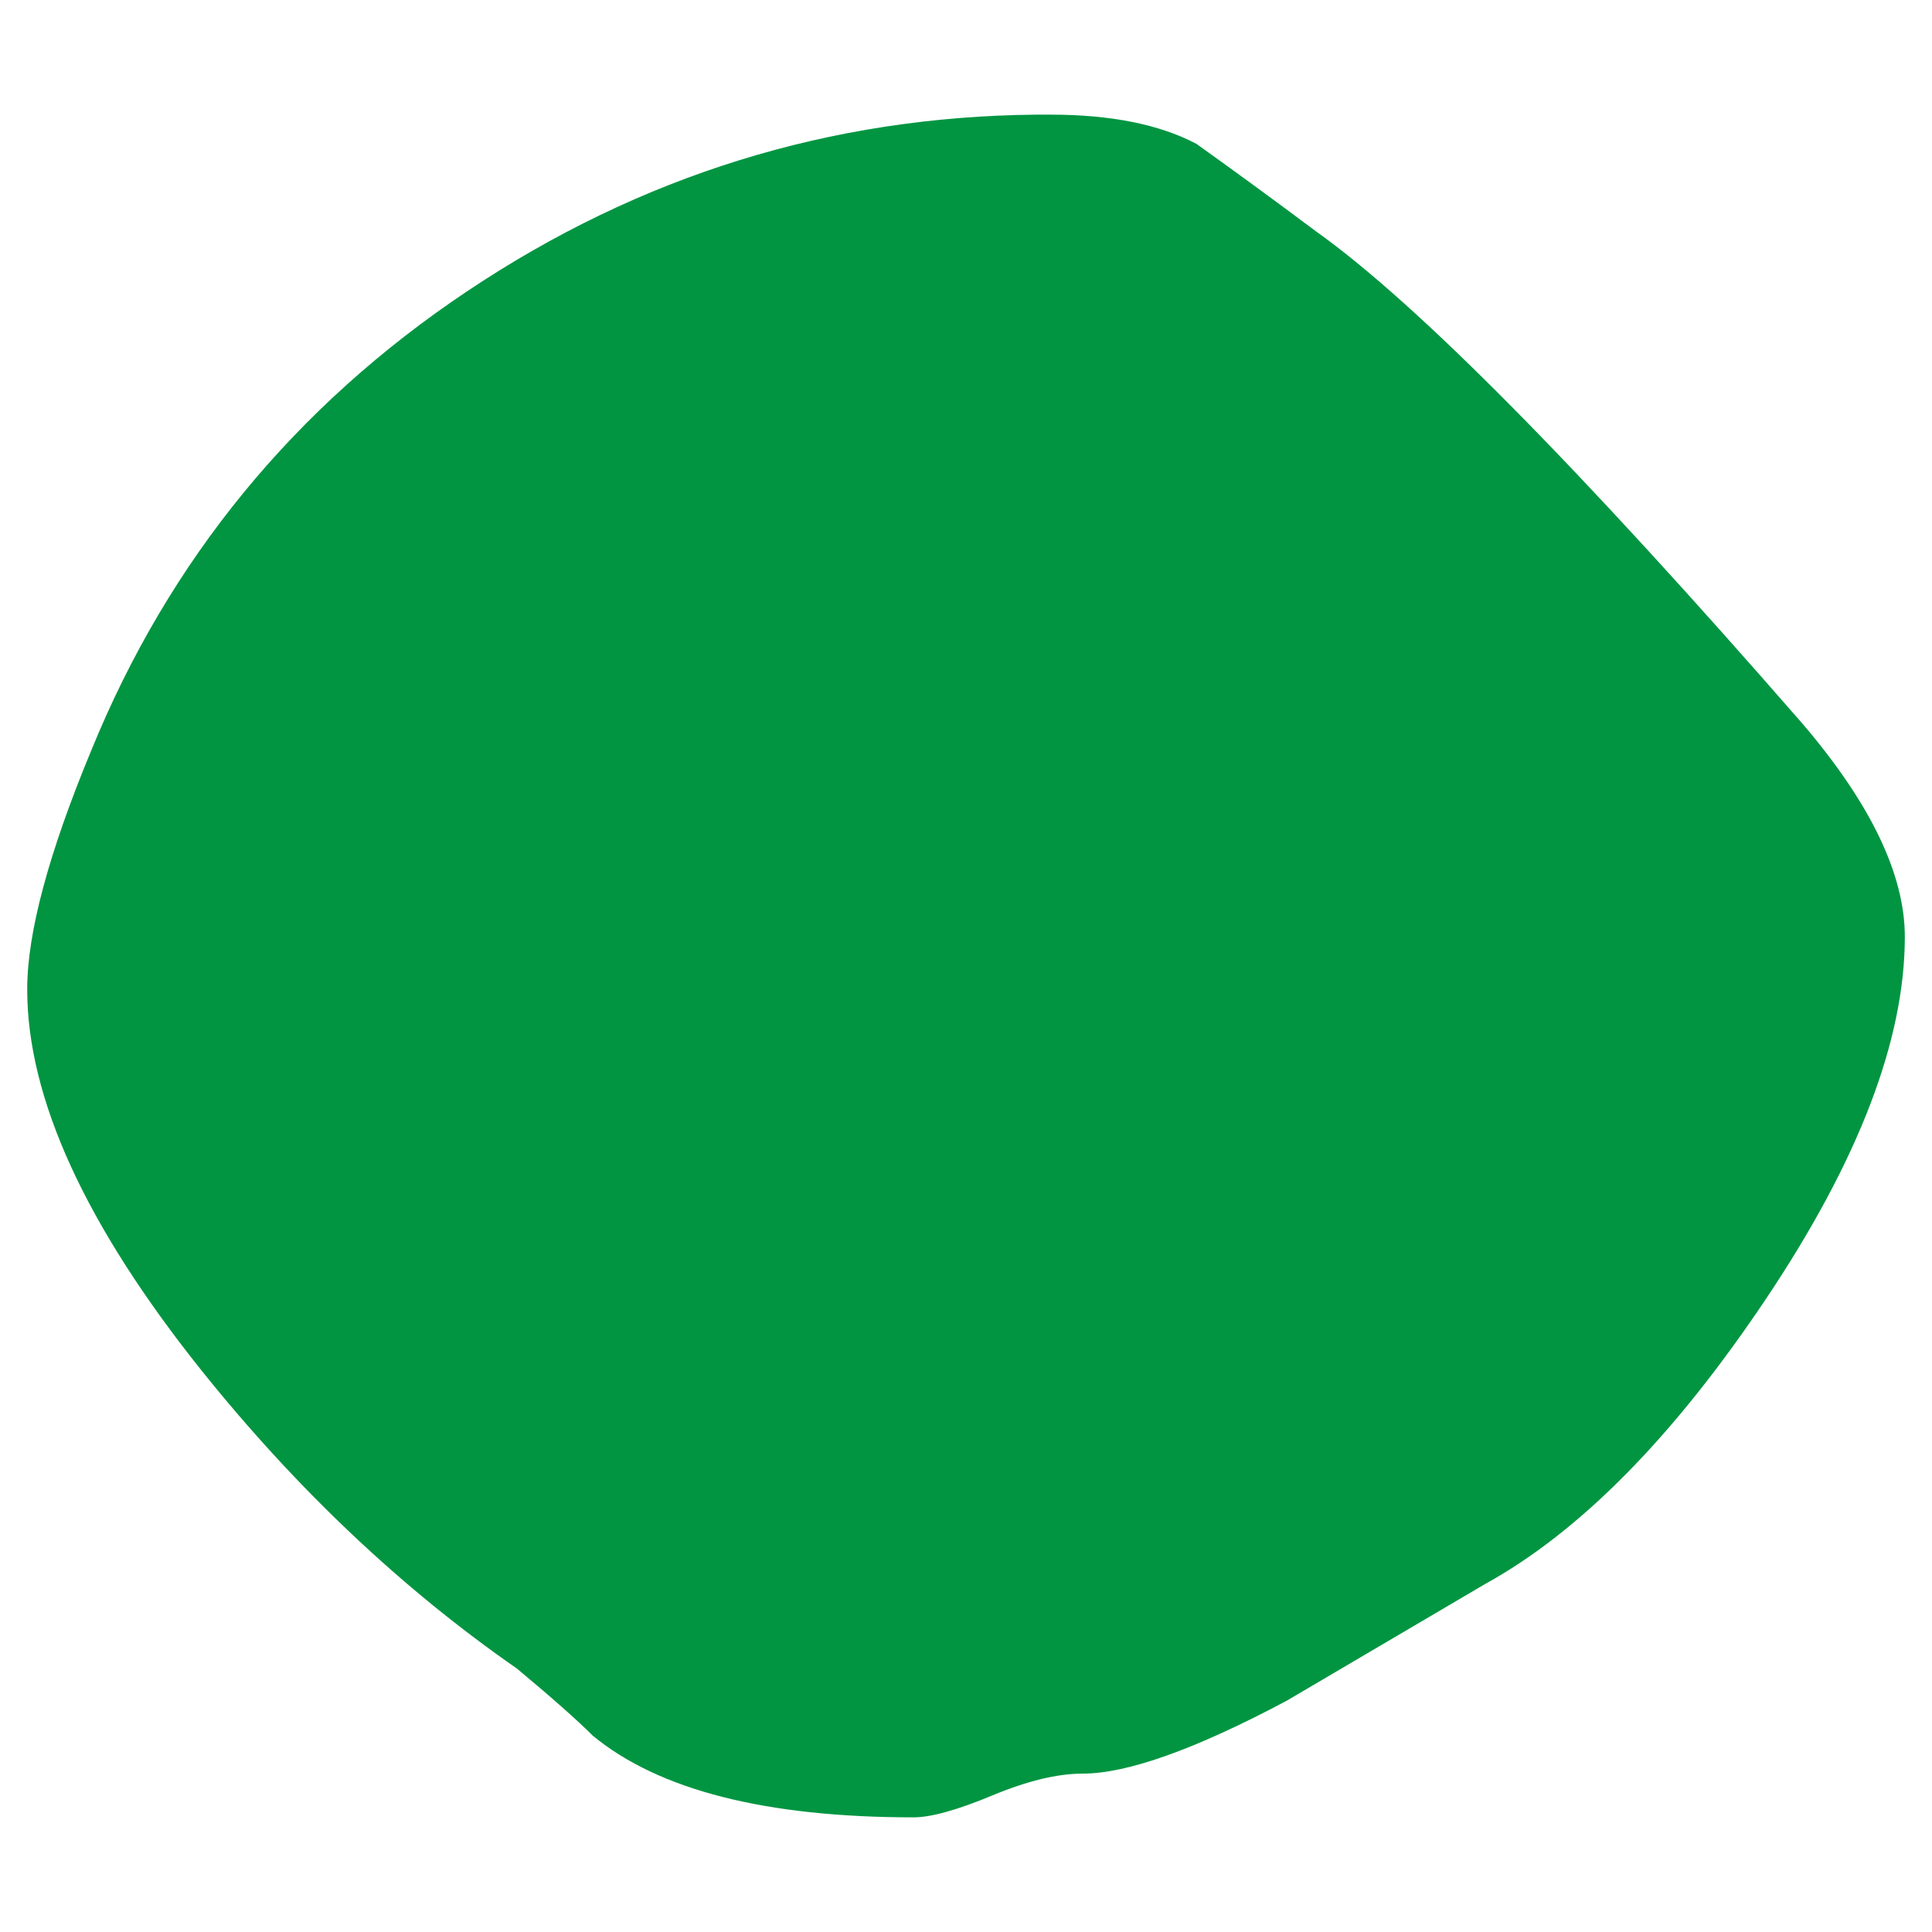 <?xml version="1.0" encoding="UTF-8"?> <svg xmlns="http://www.w3.org/2000/svg" id="Capa_1" data-name="Capa 1" viewBox="0 0 900 900"><defs><style> .cls-1 { fill: #019541; } </style></defs><path class="cls-1" d="m887.34,436.42c0,48-21.52,104.13-64.52,168.41-43.01,64.3-86.71,108.66-131.06,133.1-30.79,18.13-61.59,36.23-92.36,54.33-42.57,22.65-74.25,33.96-95.07,33.96-11.78,0-25.8,3.39-42.1,10.18-16.3,6.79-28.52,10.19-36.67,10.19-68.82,0-118.63-12.67-149.4-38.03-7.26-7.24-19.02-17.66-35.31-31.24-53.44-37.12-102.34-83.29-146.69-138.53-54.33-67.91-81.49-127.21-81.49-177.92,0-26.26,9.95-63.37,29.88-111.38,36.21-88.72,94.61-160.03,175.21-213.91,80.57-53.86,168.85-81.26,264.84-82.17h6.79c28.05,0,50.7,4.54,67.91,13.58,19.01,13.59,37.56,27.17,55.69,40.75,47.07,33.51,122.68,110.01,226.81,229.53,31.68,37.14,47.54,70.18,47.54,99.15Z"></path></svg> 